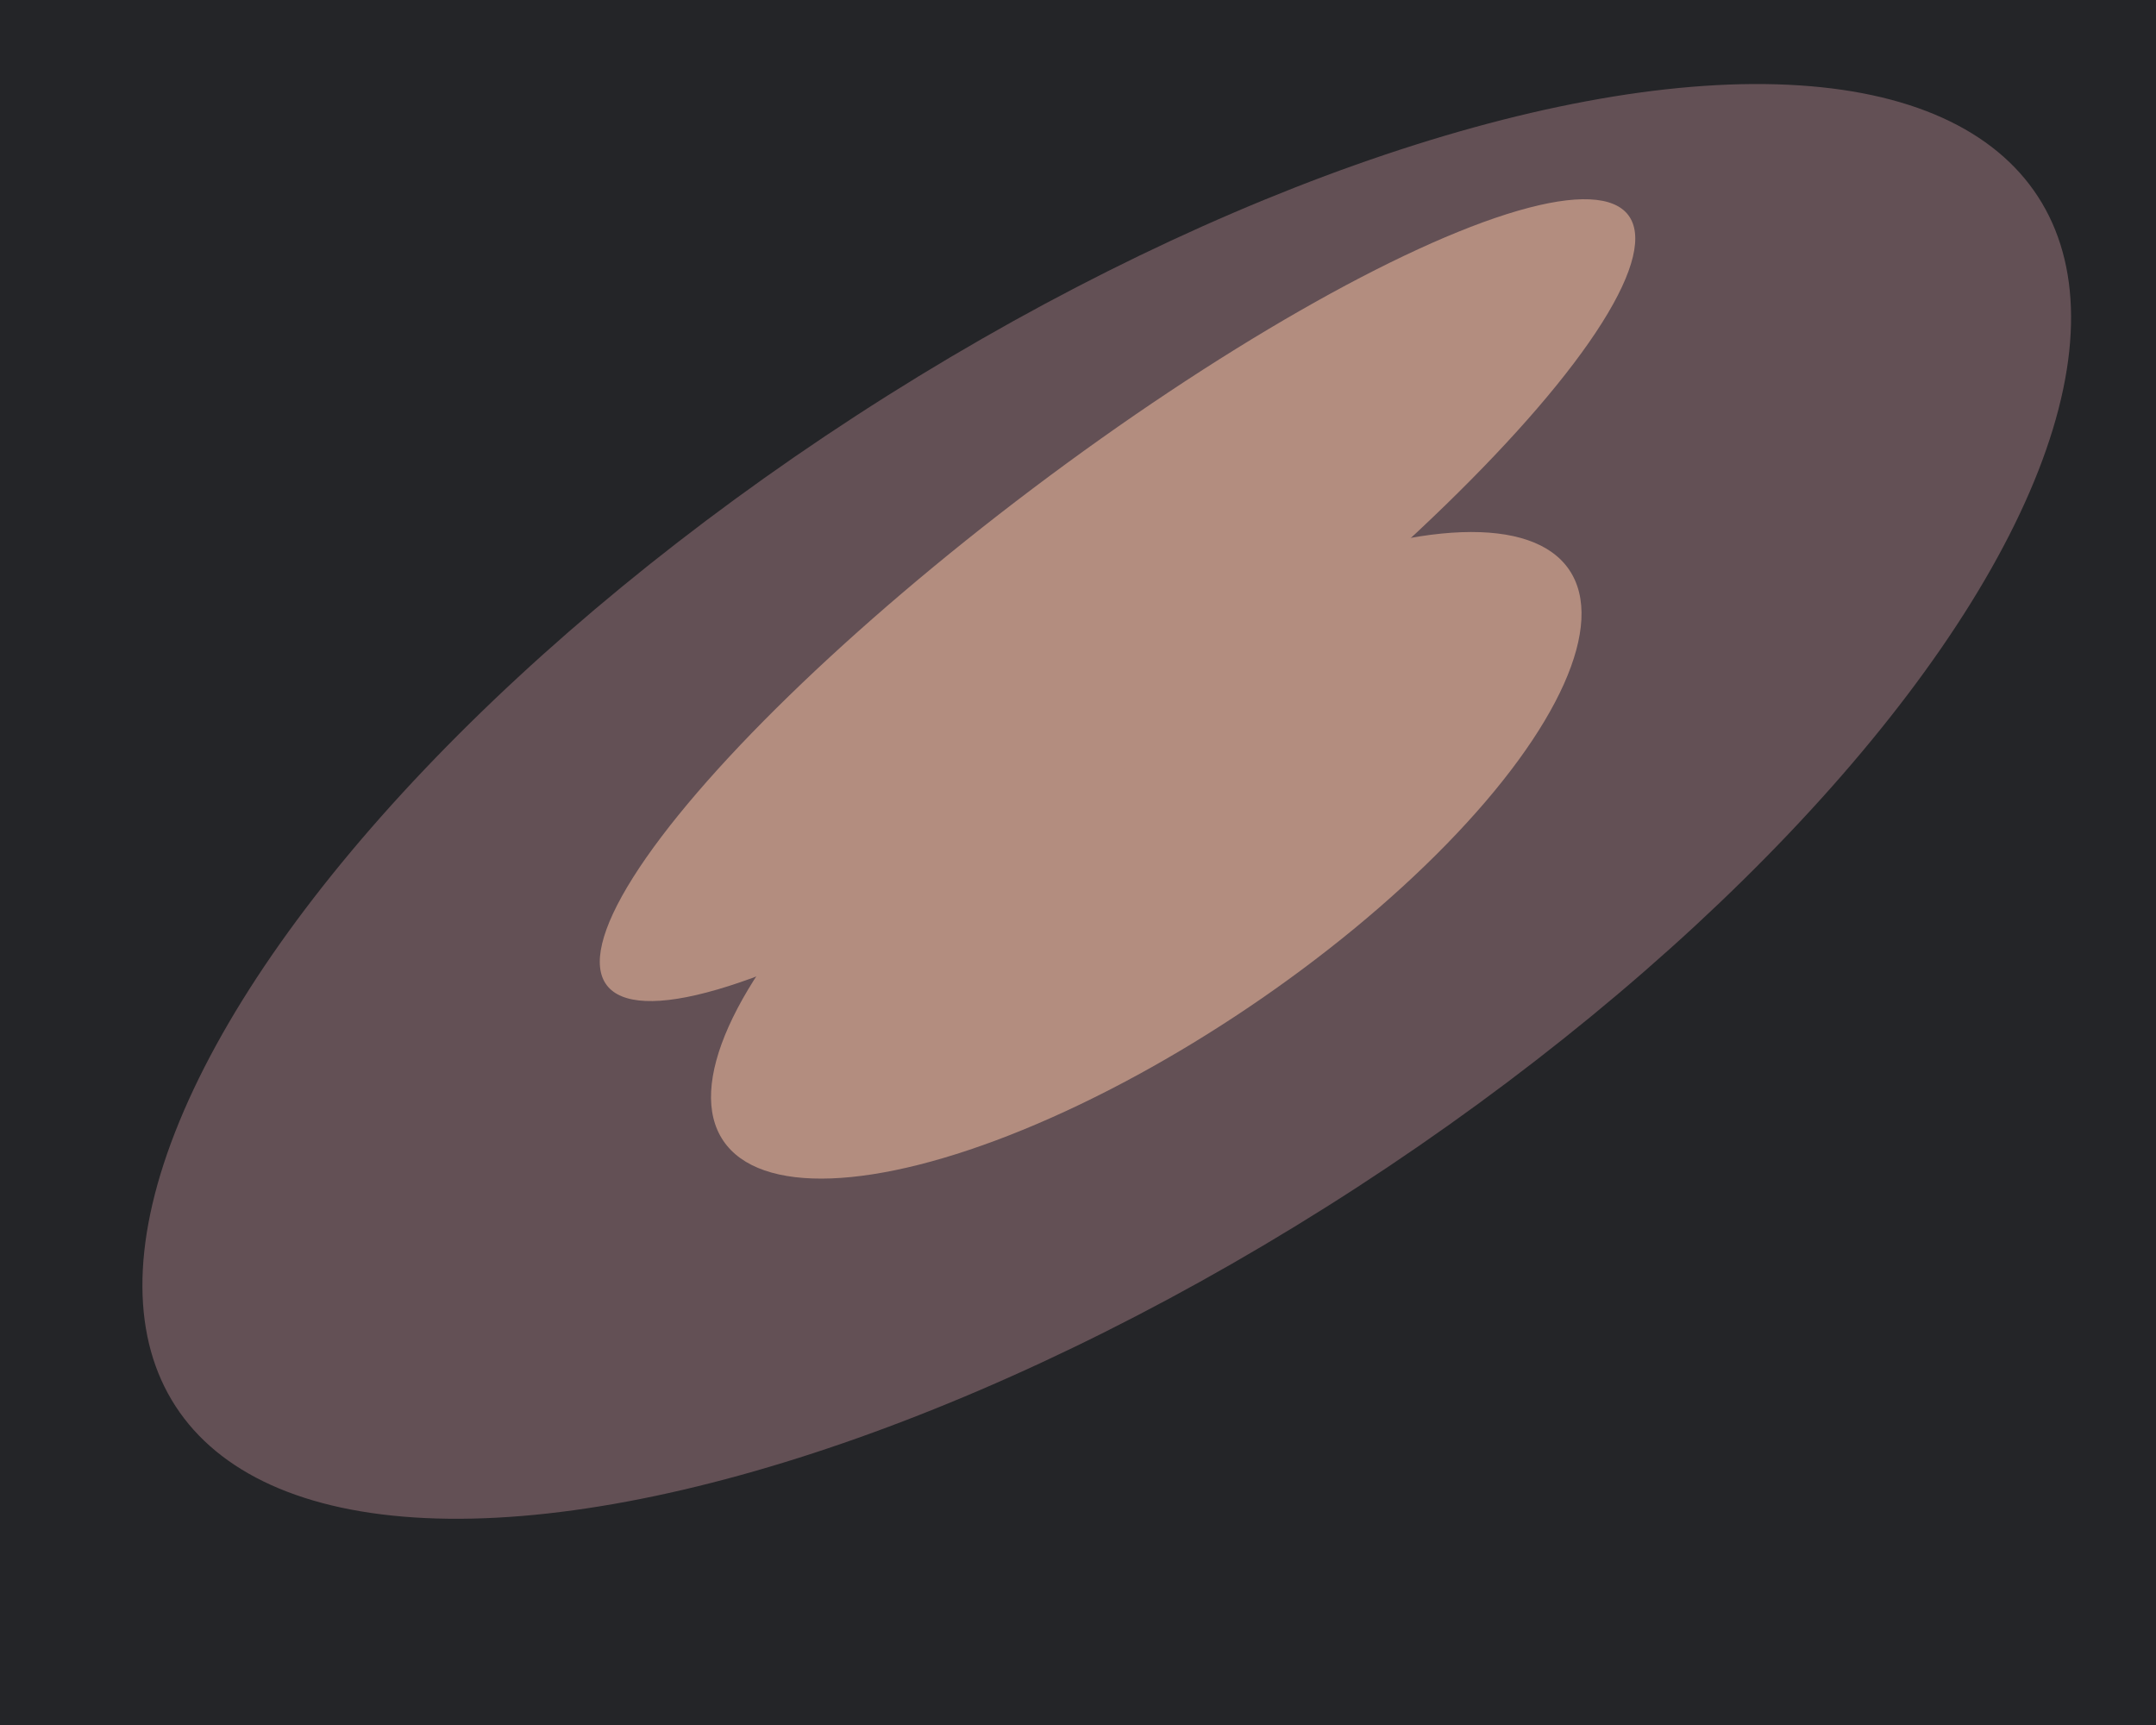 <svg xmlns="http://www.w3.org/2000/svg" width="600px" height="480px">
  <rect width="600" height="480" fill="rgb(36,37,40)"/>
  <ellipse cx="308" cy="223" rx="128" ry="309" transform="rotate(57,308,223)" fill="rgb(99,80,85)"/>
  <ellipse cx="319" cy="238" rx="142" ry="51" transform="rotate(146,319,238)" fill="rgb(179,141,127)"/>
  <ellipse cx="311" cy="167" rx="39" ry="178" transform="rotate(53,311,167)" fill="rgb(179,141,127)"/>
</svg>